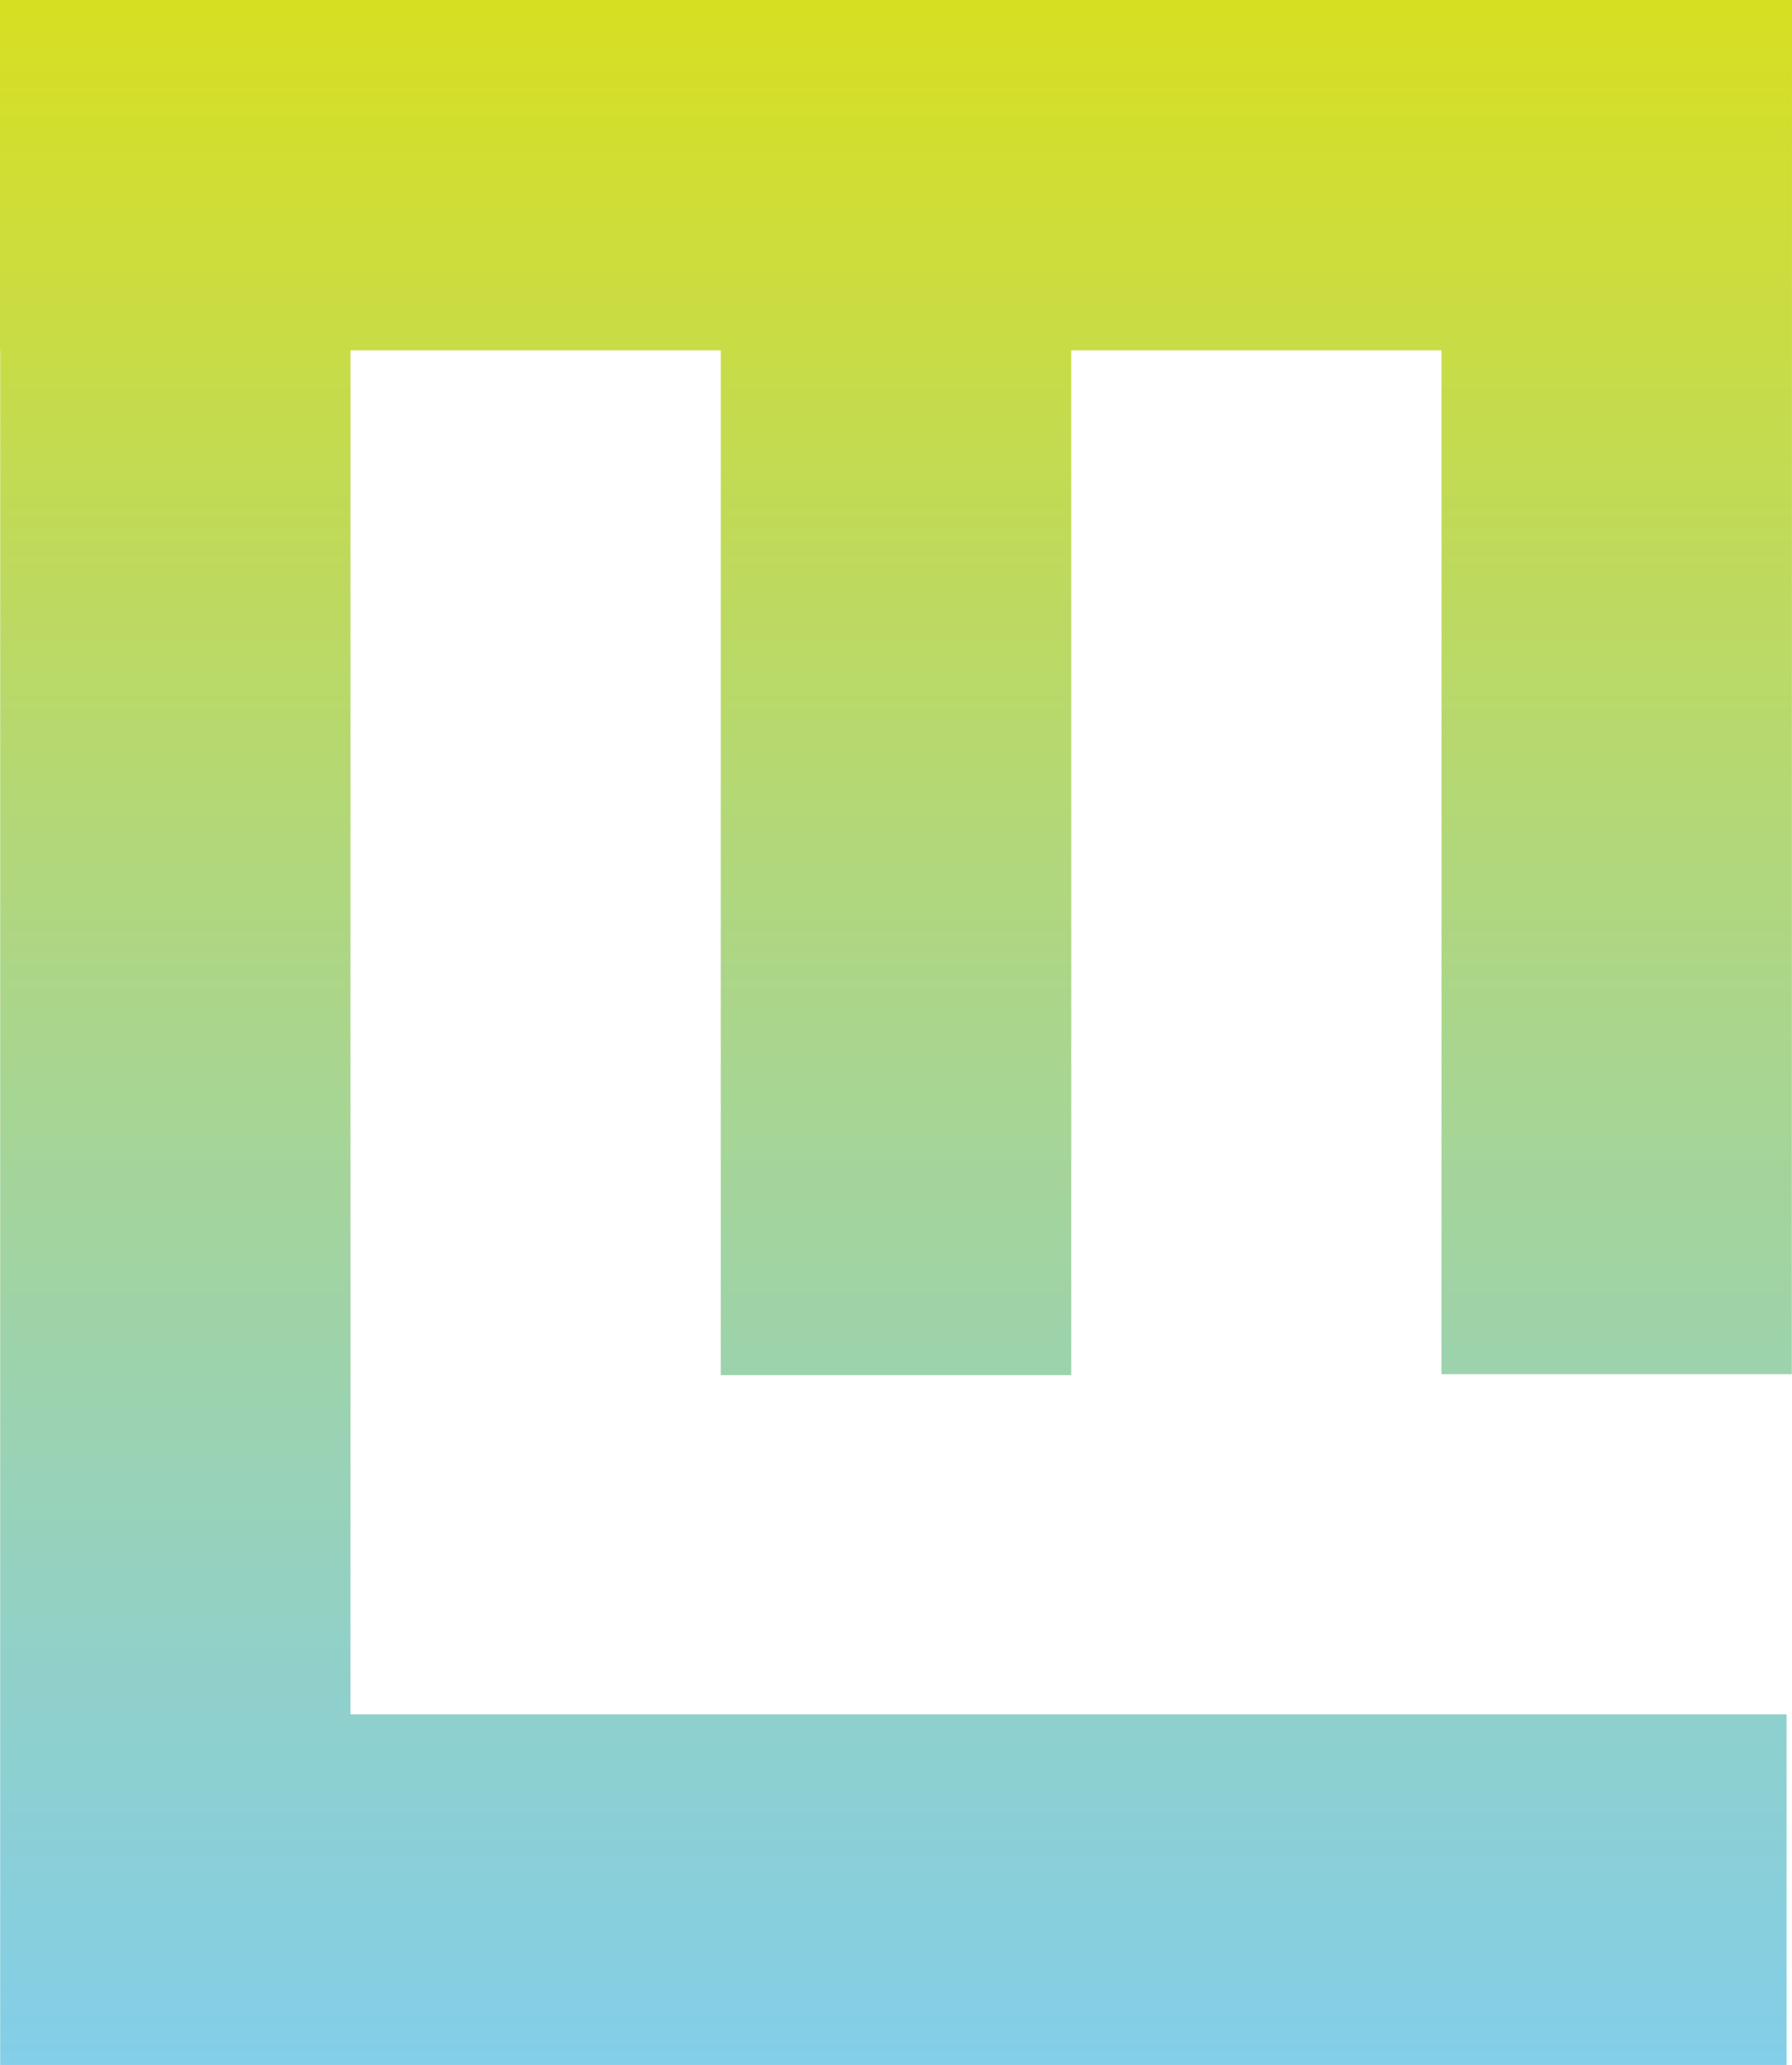 <svg xmlns="http://www.w3.org/2000/svg" xmlns:xlink="http://www.w3.org/1999/xlink" viewBox="0 0 93.11 107.26"><defs><style>.a{fill:none;}.b{clip-path:url(#a);}.c{fill:url(#b);}</style><clipPath id="a"><polygon class="a" points="18.21 0 0.01 0 0 0 0 18.2 0.01 18.2 0.01 107.26 92.83 107.26 92.83 89.05 18.21 89.05 18.21 18.2 37.45 18.2 37.45 71.43 55.66 71.43 55.66 18.2 74.9 18.2 74.9 71.38 93.1 71.38 93.11 0 18.21 0"/></clipPath><linearGradient id="b" x1="-1096.44" y1="1003.54" x2="-1095.44" y2="1003.54" gradientTransform="matrix(0, 107.26, 107.26, 0, -107592.59, 117603.96)" gradientUnits="userSpaceOnUse"><stop offset="0" stop-color="#d7df23"/><stop offset="0.47" stop-color="#acd687"/><stop offset="0.83" stop-color="#8fd0cd"/><stop offset="1" stop-color="#83cee8"/></linearGradient></defs><g class="b"><rect class="c" width="93.11" height="107.26"/></g></svg>